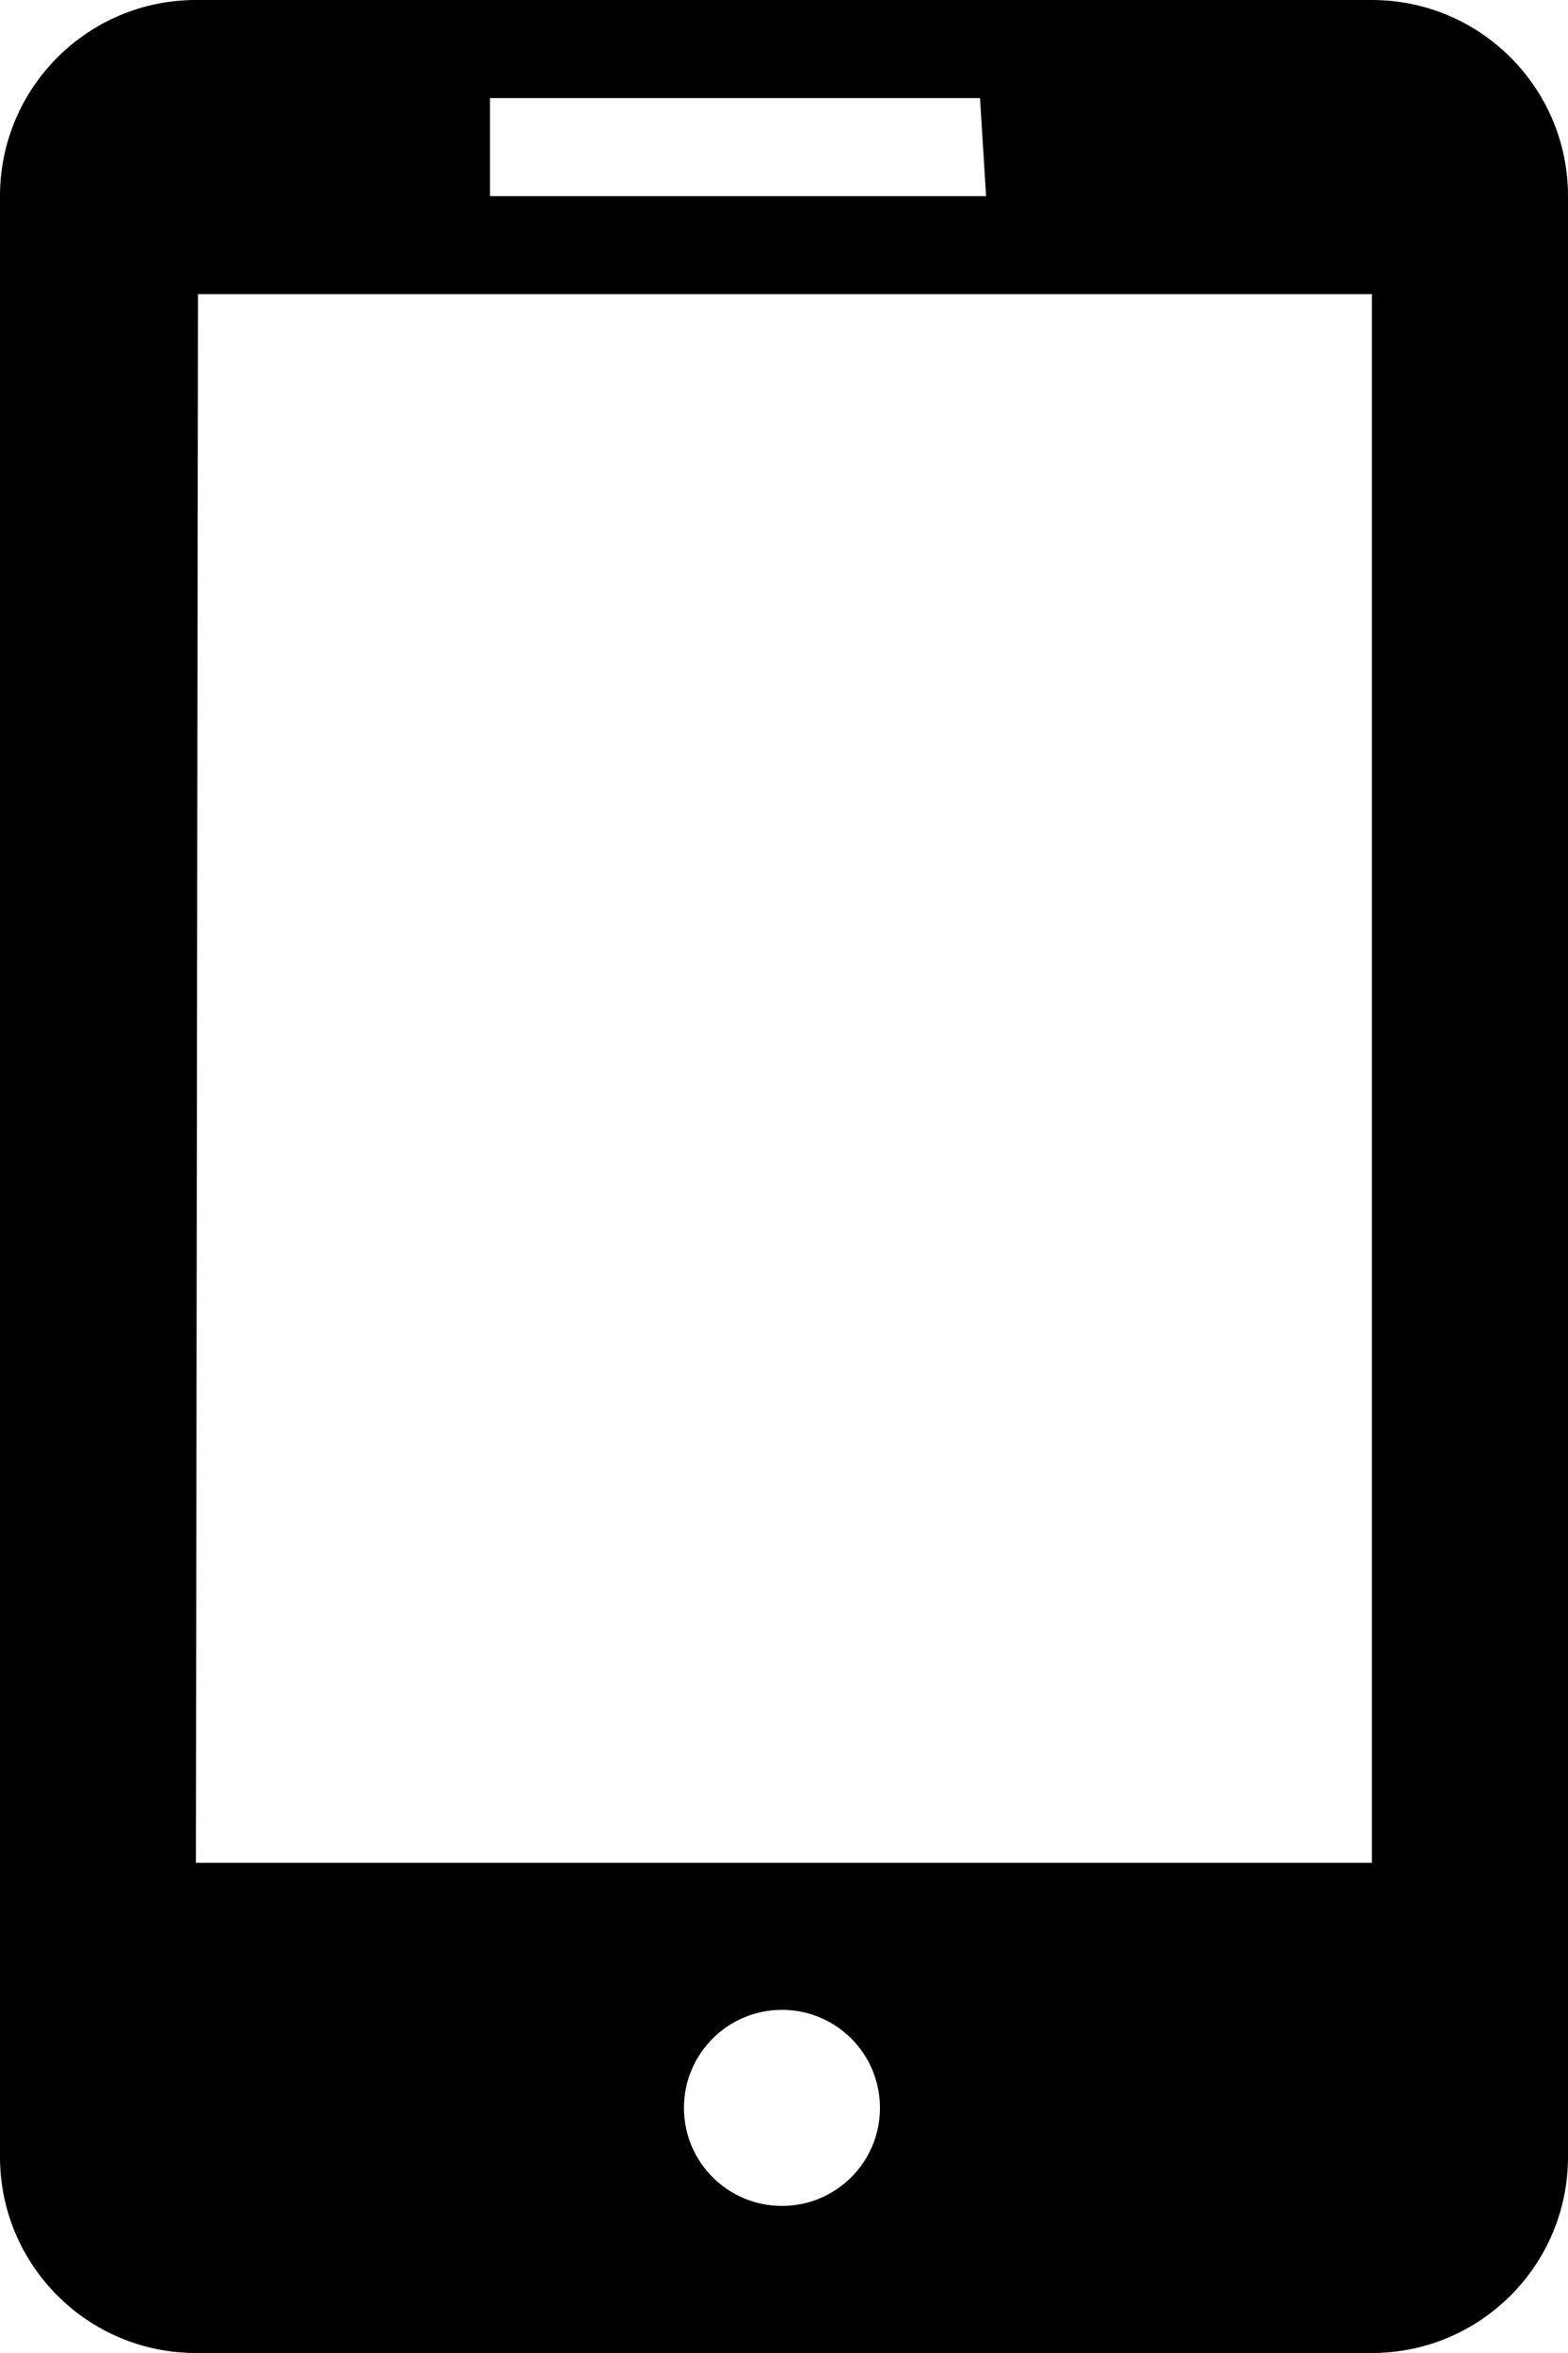 <svg xmlns="http://www.w3.org/2000/svg" fill="none" viewBox="0 0 40 60" height="60" width="40">
<path fill="black" d="M34.998 0H4.997C2.237 0 0 2.24 0 5V55C0 57.76 2.237 60 4.997 60H34.998C37.76 60 40 57.76 40 55V5C40 2.24 37.76 0 34.998 0ZM12.5 2.5H25L25.155 5H12.5V2.5ZM19.948 56.25C18.567 56.25 17.448 55.133 17.448 53.75C17.448 52.367 18.567 51.25 19.948 51.25C21.33 51.25 22.448 52.367 22.448 53.75C22.448 55.133 21.328 56.25 19.948 56.25ZM34.998 47.5H4.997L5.05 7.5H34.998V47.5Z"></path>
</svg>
